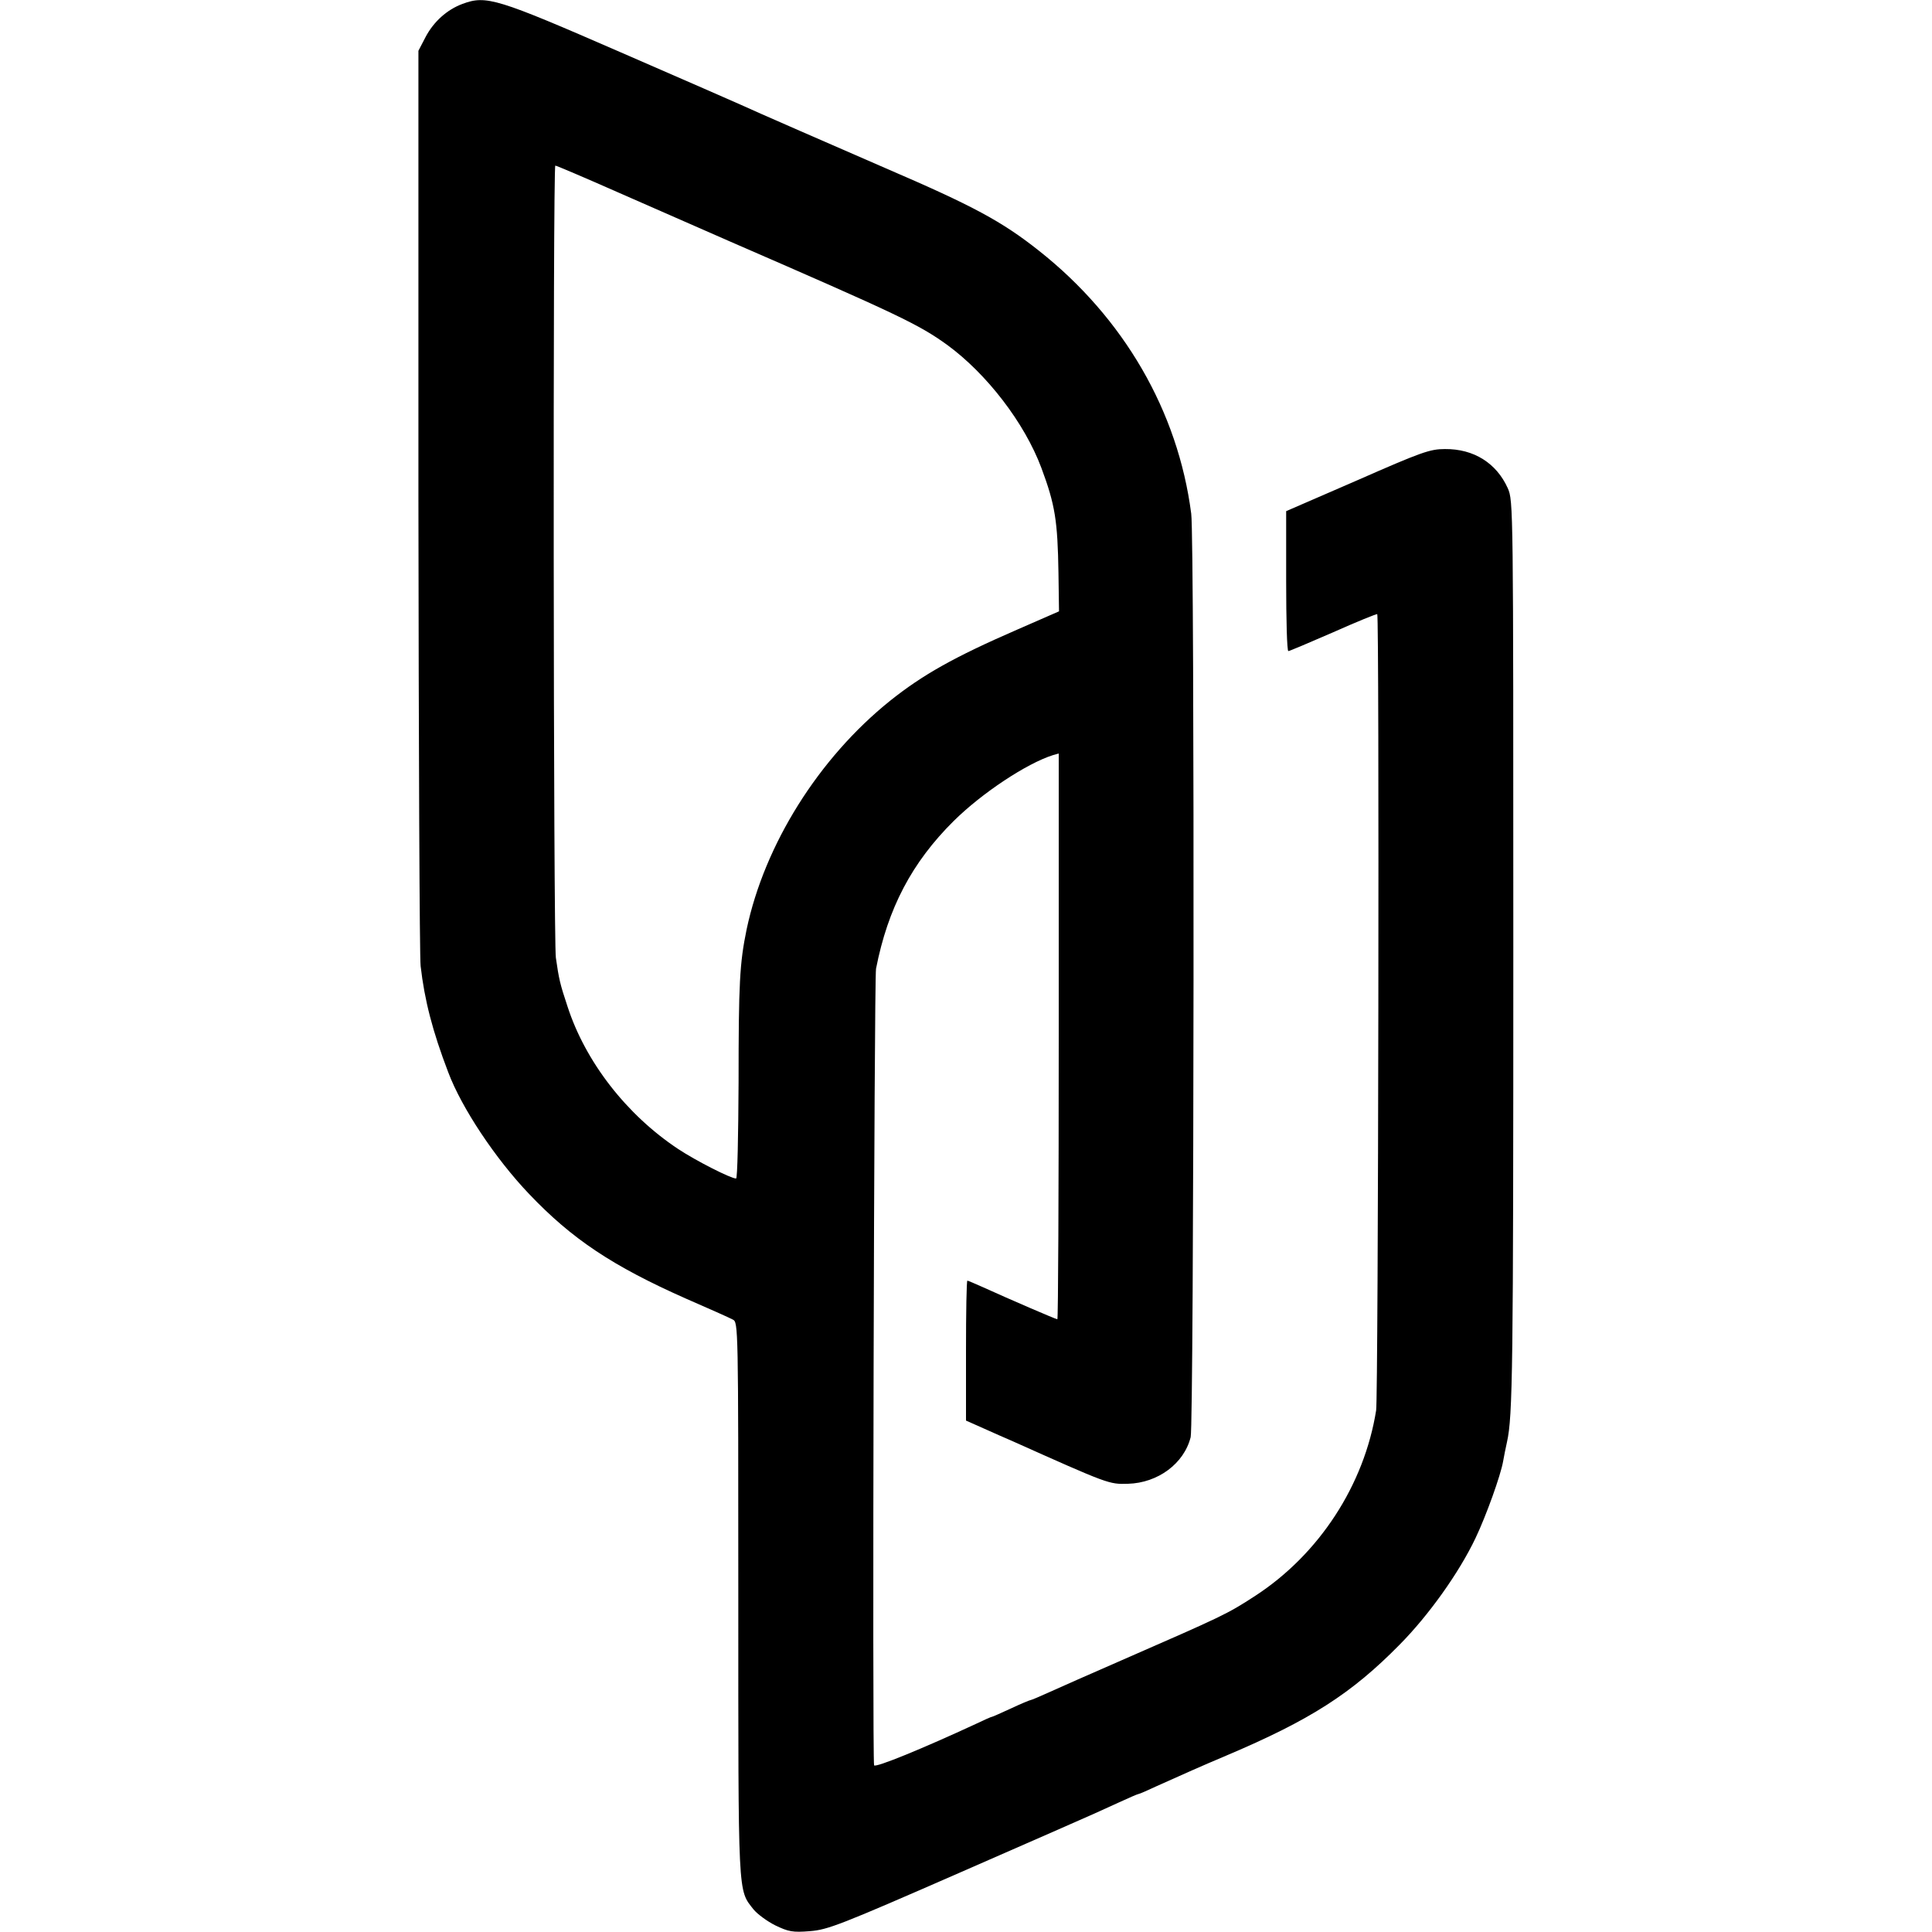 <?xml version="1.0" standalone="no"?>
<!DOCTYPE svg PUBLIC "-//W3C//DTD SVG 20010904//EN"
 "http://www.w3.org/TR/2001/REC-SVG-20010904/DTD/svg10.dtd">
<svg version="1.0" xmlns="http://www.w3.org/2000/svg"
 width="700pt" height="700pt" viewBox="0 0 700 700"
 preserveAspectRatio="xMidYMid meet">
<g transform="translate(0,700) scale(0.1,-0.1)"
fill="#000000" stroke="none">
<path d="M1676 6986 c-57 -21 -105 -65 -134 -120 l-26 -50 0 -1625 c1 -894 4
-1655 8 -1691 14 -123 43 -236 100 -385 49 -130 171 -313 293 -441 155 -163
302 -261 568 -379 83 -36 159 -70 170 -76 20 -10 20 -19 20 -1012 0 -1091 -2
-1052 55 -1125 14 -17 49 -43 79 -58 48 -23 63 -26 125 -21 65 5 109 22 541
211 259 113 479 210 490 215 11 5 50 23 88 40 37 17 69 31 72 31 3 0 33 13 67
29 105 47 149 67 253 111 302 128 452 224 626 401 105 106 215 260 275 386 39
82 91 227 100 278 3 17 9 48 14 70 21 94 23 258 23 1795 0 1602 0 1615 -20
1661 -41 91 -123 143 -228 142 -54 0 -85 -11 -317 -113 l-258 -112 0 -254 c0
-140 3 -254 8 -253 4 0 77 31 162 68 85 38 157 67 160 66 8 -5 4 -2835 -4
-2885 -43 -270 -206 -521 -438 -672 -103 -67 -117 -73 -483 -233 -110 -48
-228 -100 -263 -116 -35 -16 -66 -29 -69 -29 -2 0 -34 -13 -70 -30 -35 -16
-66 -30 -68 -30 -3 0 -28 -11 -57 -25 -194 -90 -367 -161 -371 -151 -7 20 0
2850 7 2886 43 220 130 385 281 535 103 102 265 209 360 239 l21 6 0 -1025 c0
-564 -2 -1025 -5 -1025 -5 0 -170 71 -269 116 -29 13 -55 24 -57 24 -3 0 -5
-114 -5 -254 l0 -253 63 -28 c34 -15 80 -36 102 -45 353 -158 353 -158 422
-156 108 3 203 73 227 169 12 49 15 3251 2 3346 -48 371 -244 709 -551 952
-135 107 -239 163 -555 299 -161 70 -494 215 -525 230 -11 5 -207 91 -435 190
-450 196 -488 208 -574 176z m561 -682 c120 -53 304 -133 408 -179 612 -266
683 -300 786 -374 144 -105 281 -283 342 -446 50 -134 59 -192 62 -380 l2
-140 -151 -66 c-230 -100 -343 -164 -461 -258 -259 -208 -455 -521 -520 -829
-25 -122 -29 -193 -29 -554 -1 -192 -4 -348 -9 -348 -19 0 -145 64 -210 107
-187 124 -336 316 -401 517 -27 81 -31 99 -42 176 -9 61 -11 2870 -2 2870 4 0
105 -43 225 -96z"/>
</g>
</svg>
